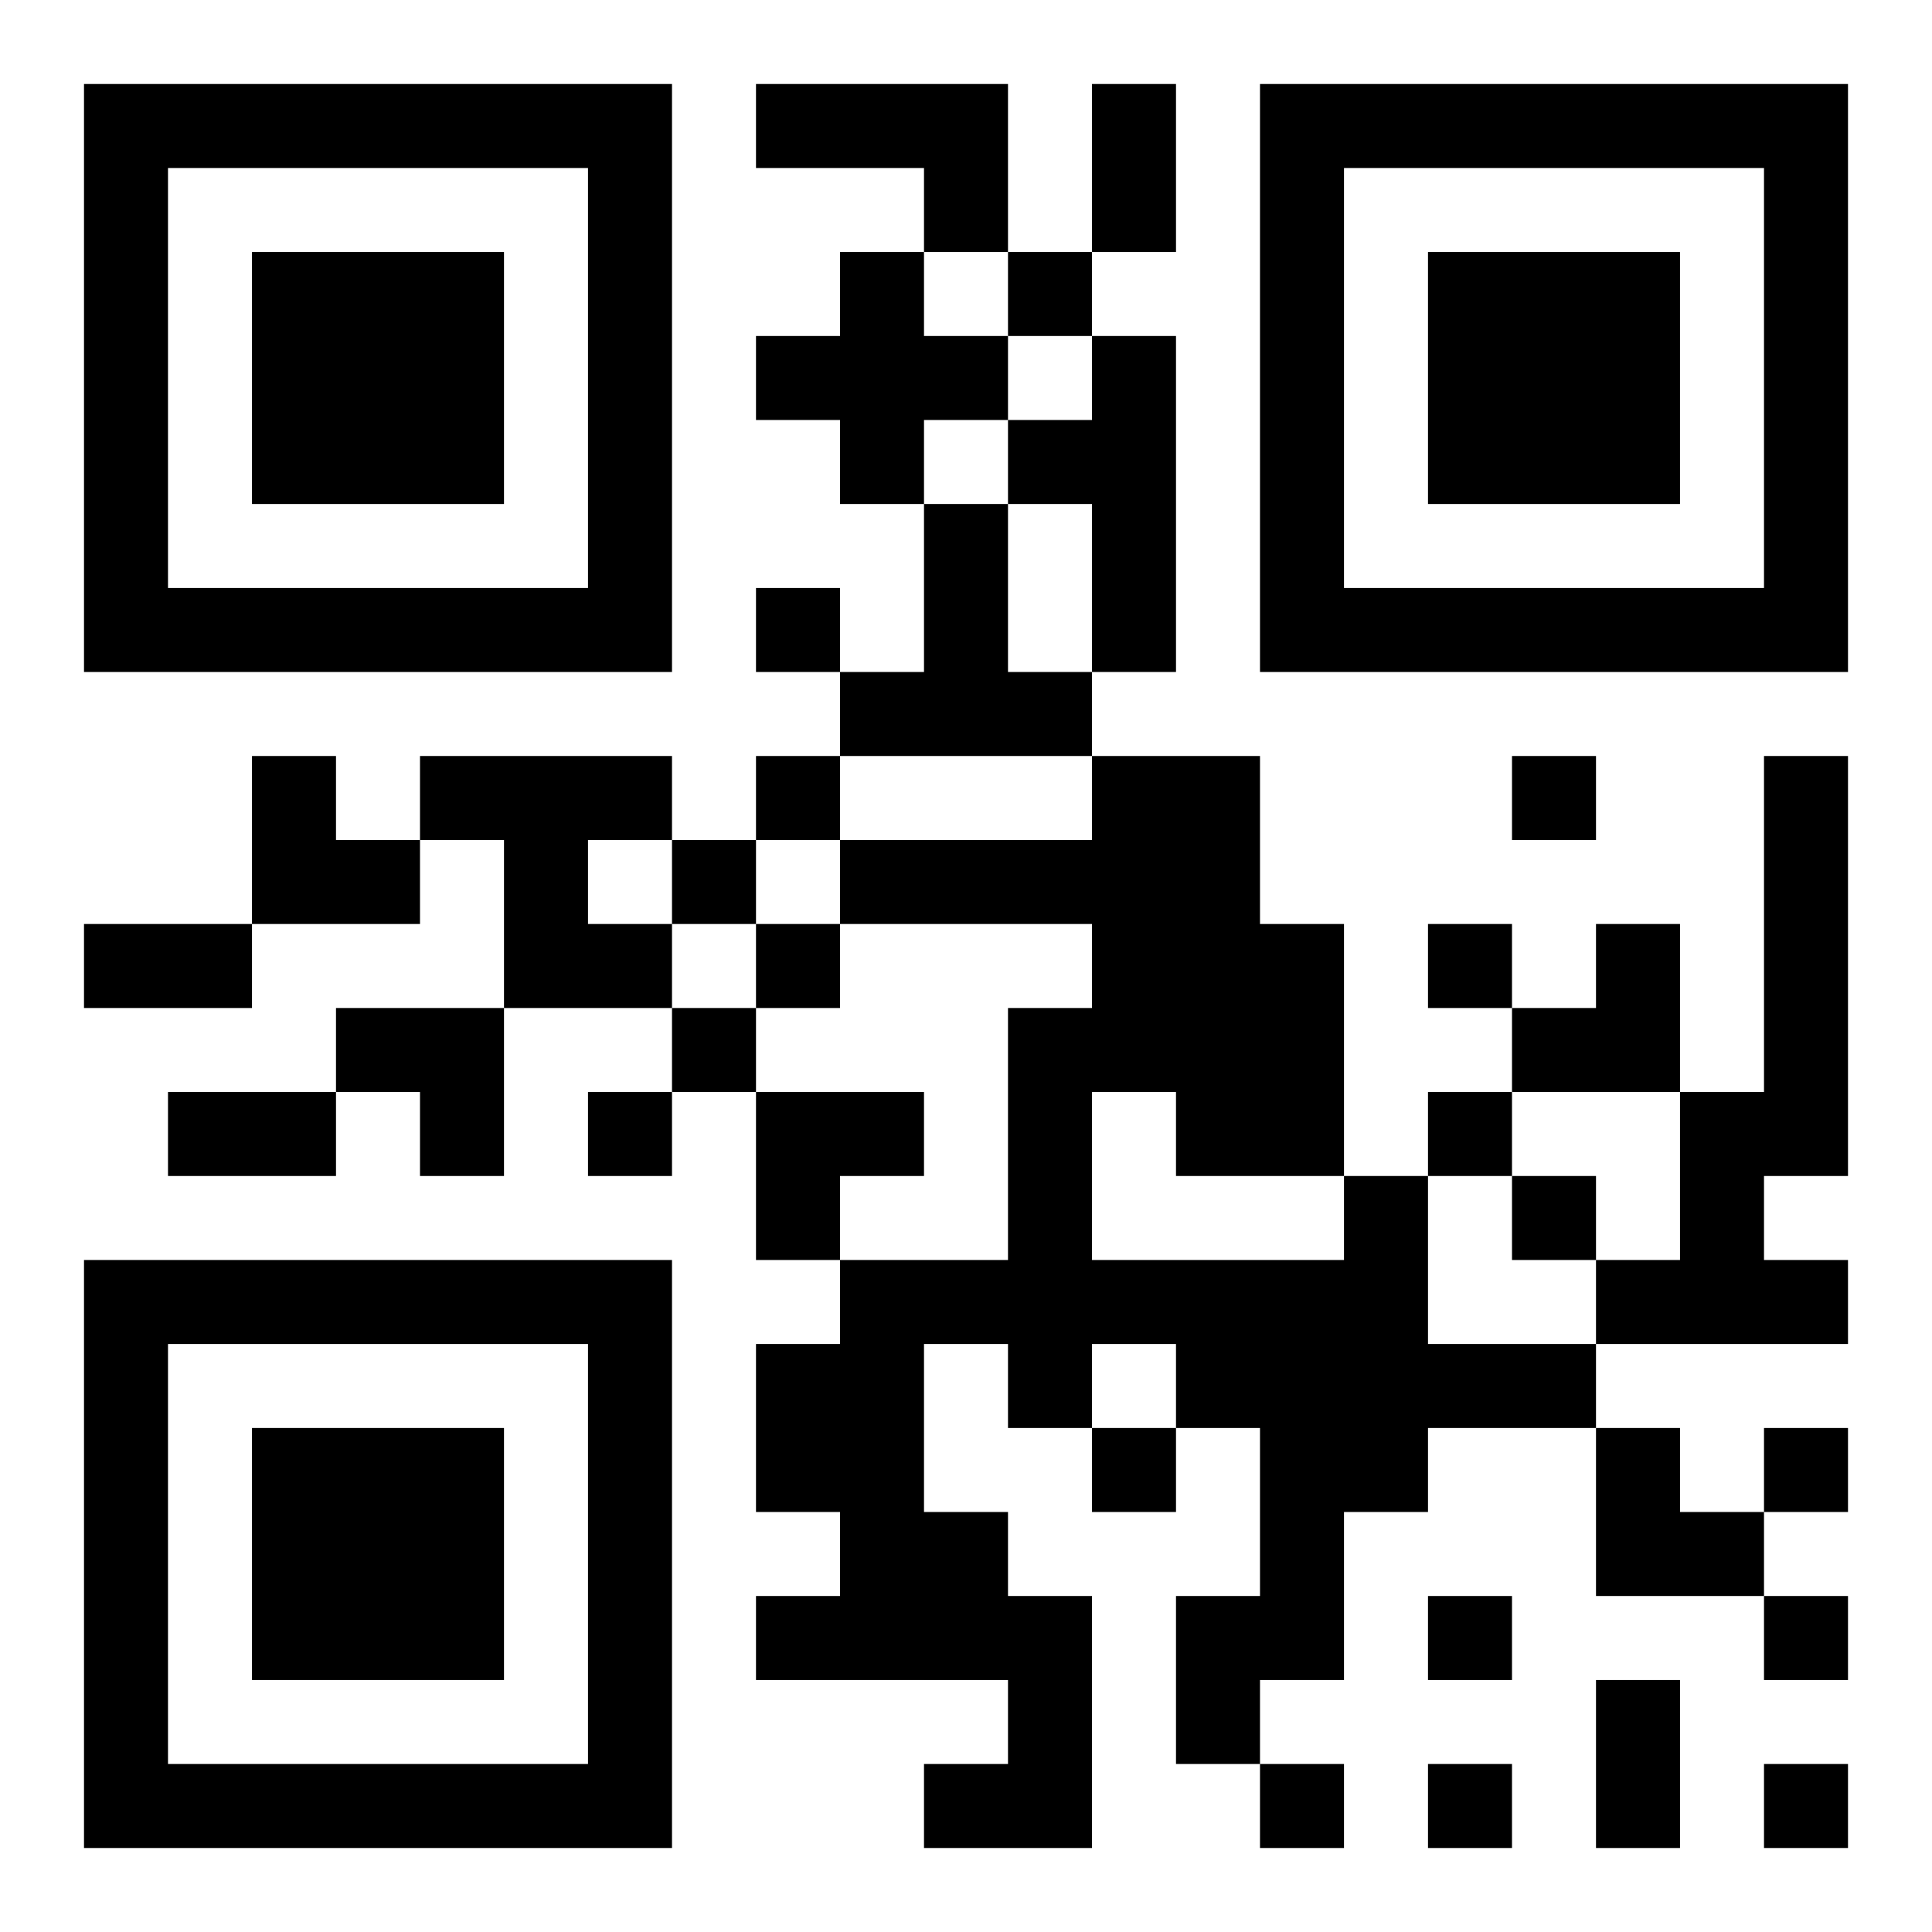 <?xml version="1.0" encoding="UTF-8"?>
<!DOCTYPE svg PUBLIC "-//W3C//DTD SVG 1.1//EN" "http://www.w3.org/Graphics/SVG/1.1/DTD/svg11.dtd">
<svg xmlns="http://www.w3.org/2000/svg" version="1.1" viewBox="0 0 23 23" stroke="none">
	<rect width="100%" height="100%" fill="#ffffff"/>
	<path d="M1,1h7v1h-7z M9,1h3v1h-3z M13,1h1v2h-1z M15,1h7v1h-7z M1,2h1v6h-1z M7,2h1v6h-1z M11,2h1v1h-1z M15,2h1v6h-1z M21,2h1v6h-1z M3,3h3v3h-3z M10,3h1v3h-1z M12,3h1v1h-1z M17,3h3v3h-3z M9,4h1v1h-1z M11,4h1v1h-1z M13,4h1v4h-1z M12,5h1v1h-1z M11,6h1v3h-1z M2,7h5v1h-5z M9,7h1v1h-1z M16,7h5v1h-5z M10,8h1v1h-1z M12,8h1v1h-1z M3,9h1v2h-1z M5,9h3v1h-3z M9,9h1v1h-1z M13,9h2v4h-2z M18,9h1v1h-1z M21,9h1v5h-1z M4,10h1v1h-1z M6,10h1v2h-1z M8,10h1v1h-1z M10,10h3v1h-3z M1,11h2v1h-2z M7,11h1v1h-1z M9,11h1v1h-1z M15,11h1v3h-1z M17,11h1v1h-1z M19,11h1v2h-1z M4,12h2v1h-2z M8,12h1v1h-1z M12,12h1v5h-1z M18,12h1v1h-1z M2,13h2v1h-2z M5,13h1v1h-1z M7,13h1v1h-1z M9,13h2v1h-2z M14,13h1v1h-1z M17,13h1v1h-1z M20,13h1v3h-1z M9,14h1v1h-1z M16,14h1v4h-1z M18,14h1v1h-1z M1,15h7v1h-7z M10,15h1v5h-1z M11,15h1v1h-1z M13,15h3v1h-3z M19,15h1v1h-1z M21,15h1v1h-1z M1,16h1v6h-1z M7,16h1v6h-1z M9,16h1v2h-1z M14,16h2v1h-2z M17,16h2v1h-2z M3,17h3v3h-3z M13,17h1v1h-1z M15,17h1v3h-1z M19,17h1v2h-1z M21,17h1v1h-1z M11,18h1v2h-1z M20,18h1v1h-1z M9,19h1v1h-1z M12,19h1v3h-1z M14,19h1v2h-1z M17,19h1v1h-1z M21,19h1v1h-1z M19,20h1v2h-1z M2,21h5v1h-5z M11,21h1v1h-1z M15,21h1v1h-1z M17,21h1v1h-1z M21,21h1v1h-1z" fill="#000000"/>
</svg>

